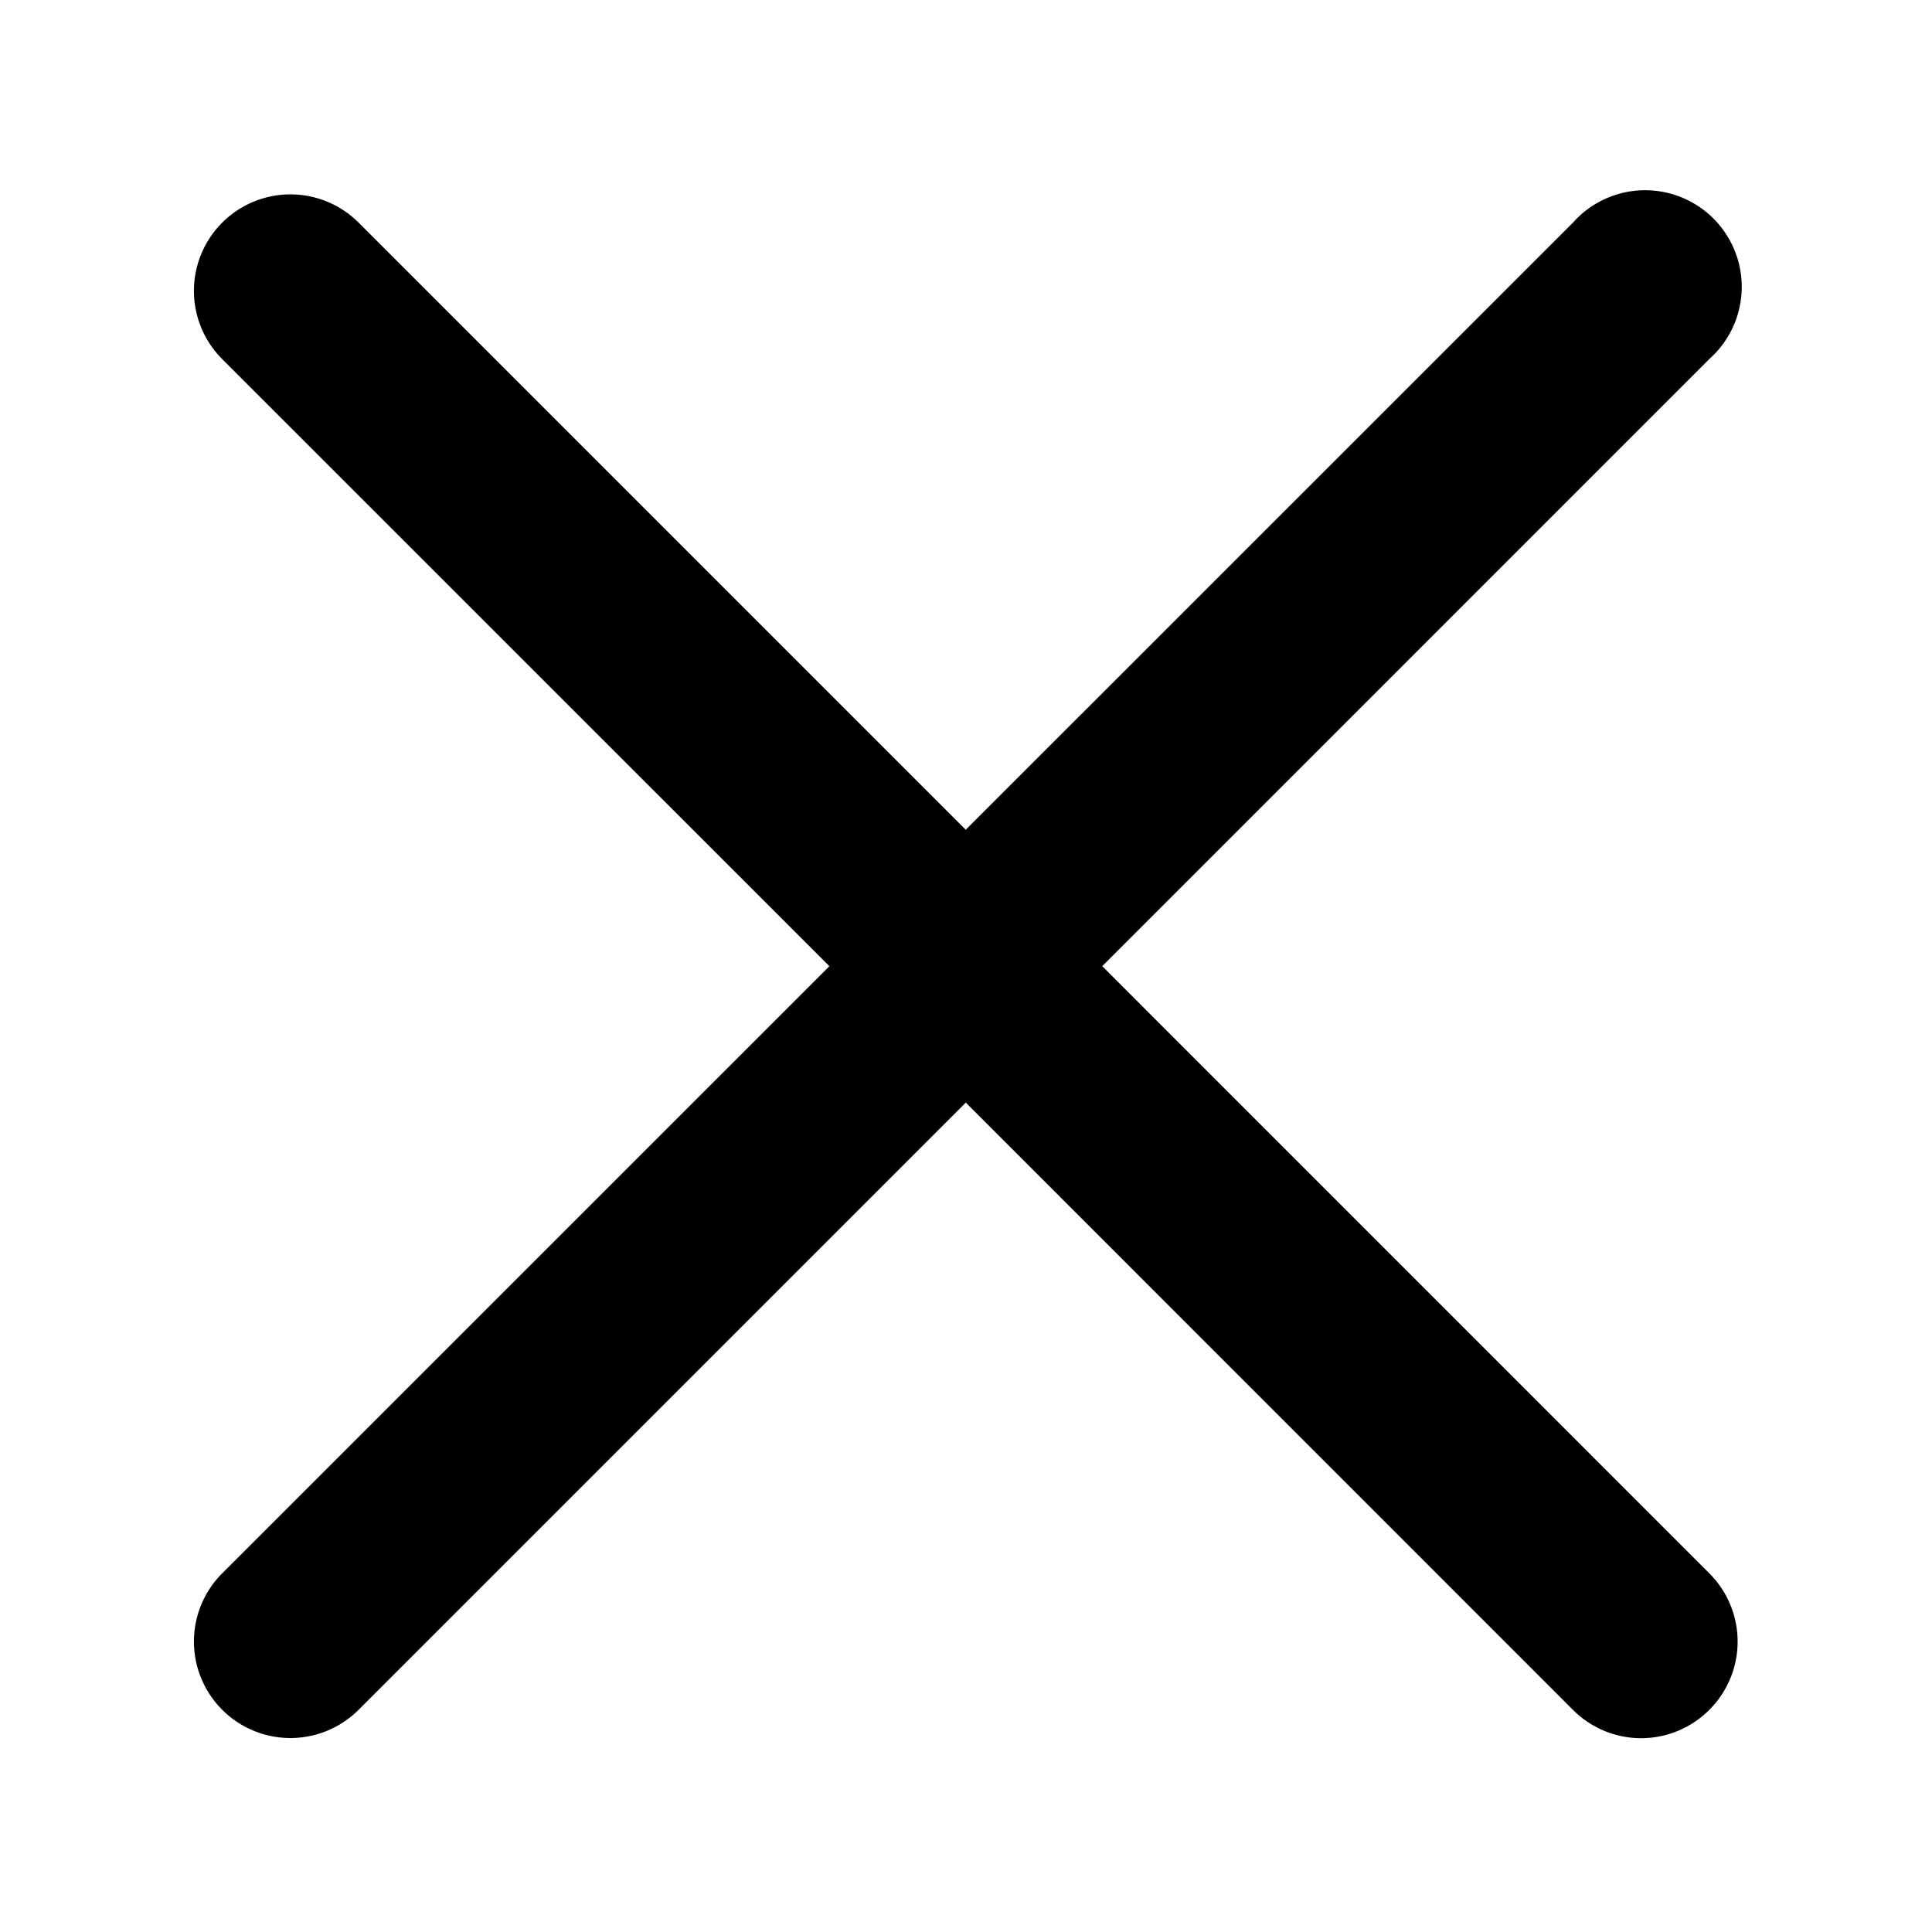 <svg viewBox="0 0 28 28" fill="none" xmlns="http://www.w3.org/2000/svg">
    <path d="m15.974 14.003 8.799-8.8a1.4 1.4 0 1 0-1.977-1.976l-8.8 8.798-8.798-8.798A1.398 1.398 0 0 0 3.22 5.204l8.8 8.799-8.8 8.799a1.398 1.398 0 1 0 1.978 1.977l8.799-8.799 8.799 8.8a1.394 1.394 0 0 0 1.977 0 1.398 1.398 0 0 0 0-1.978l-8.799-8.8z" fill="#000"/>
</svg>
